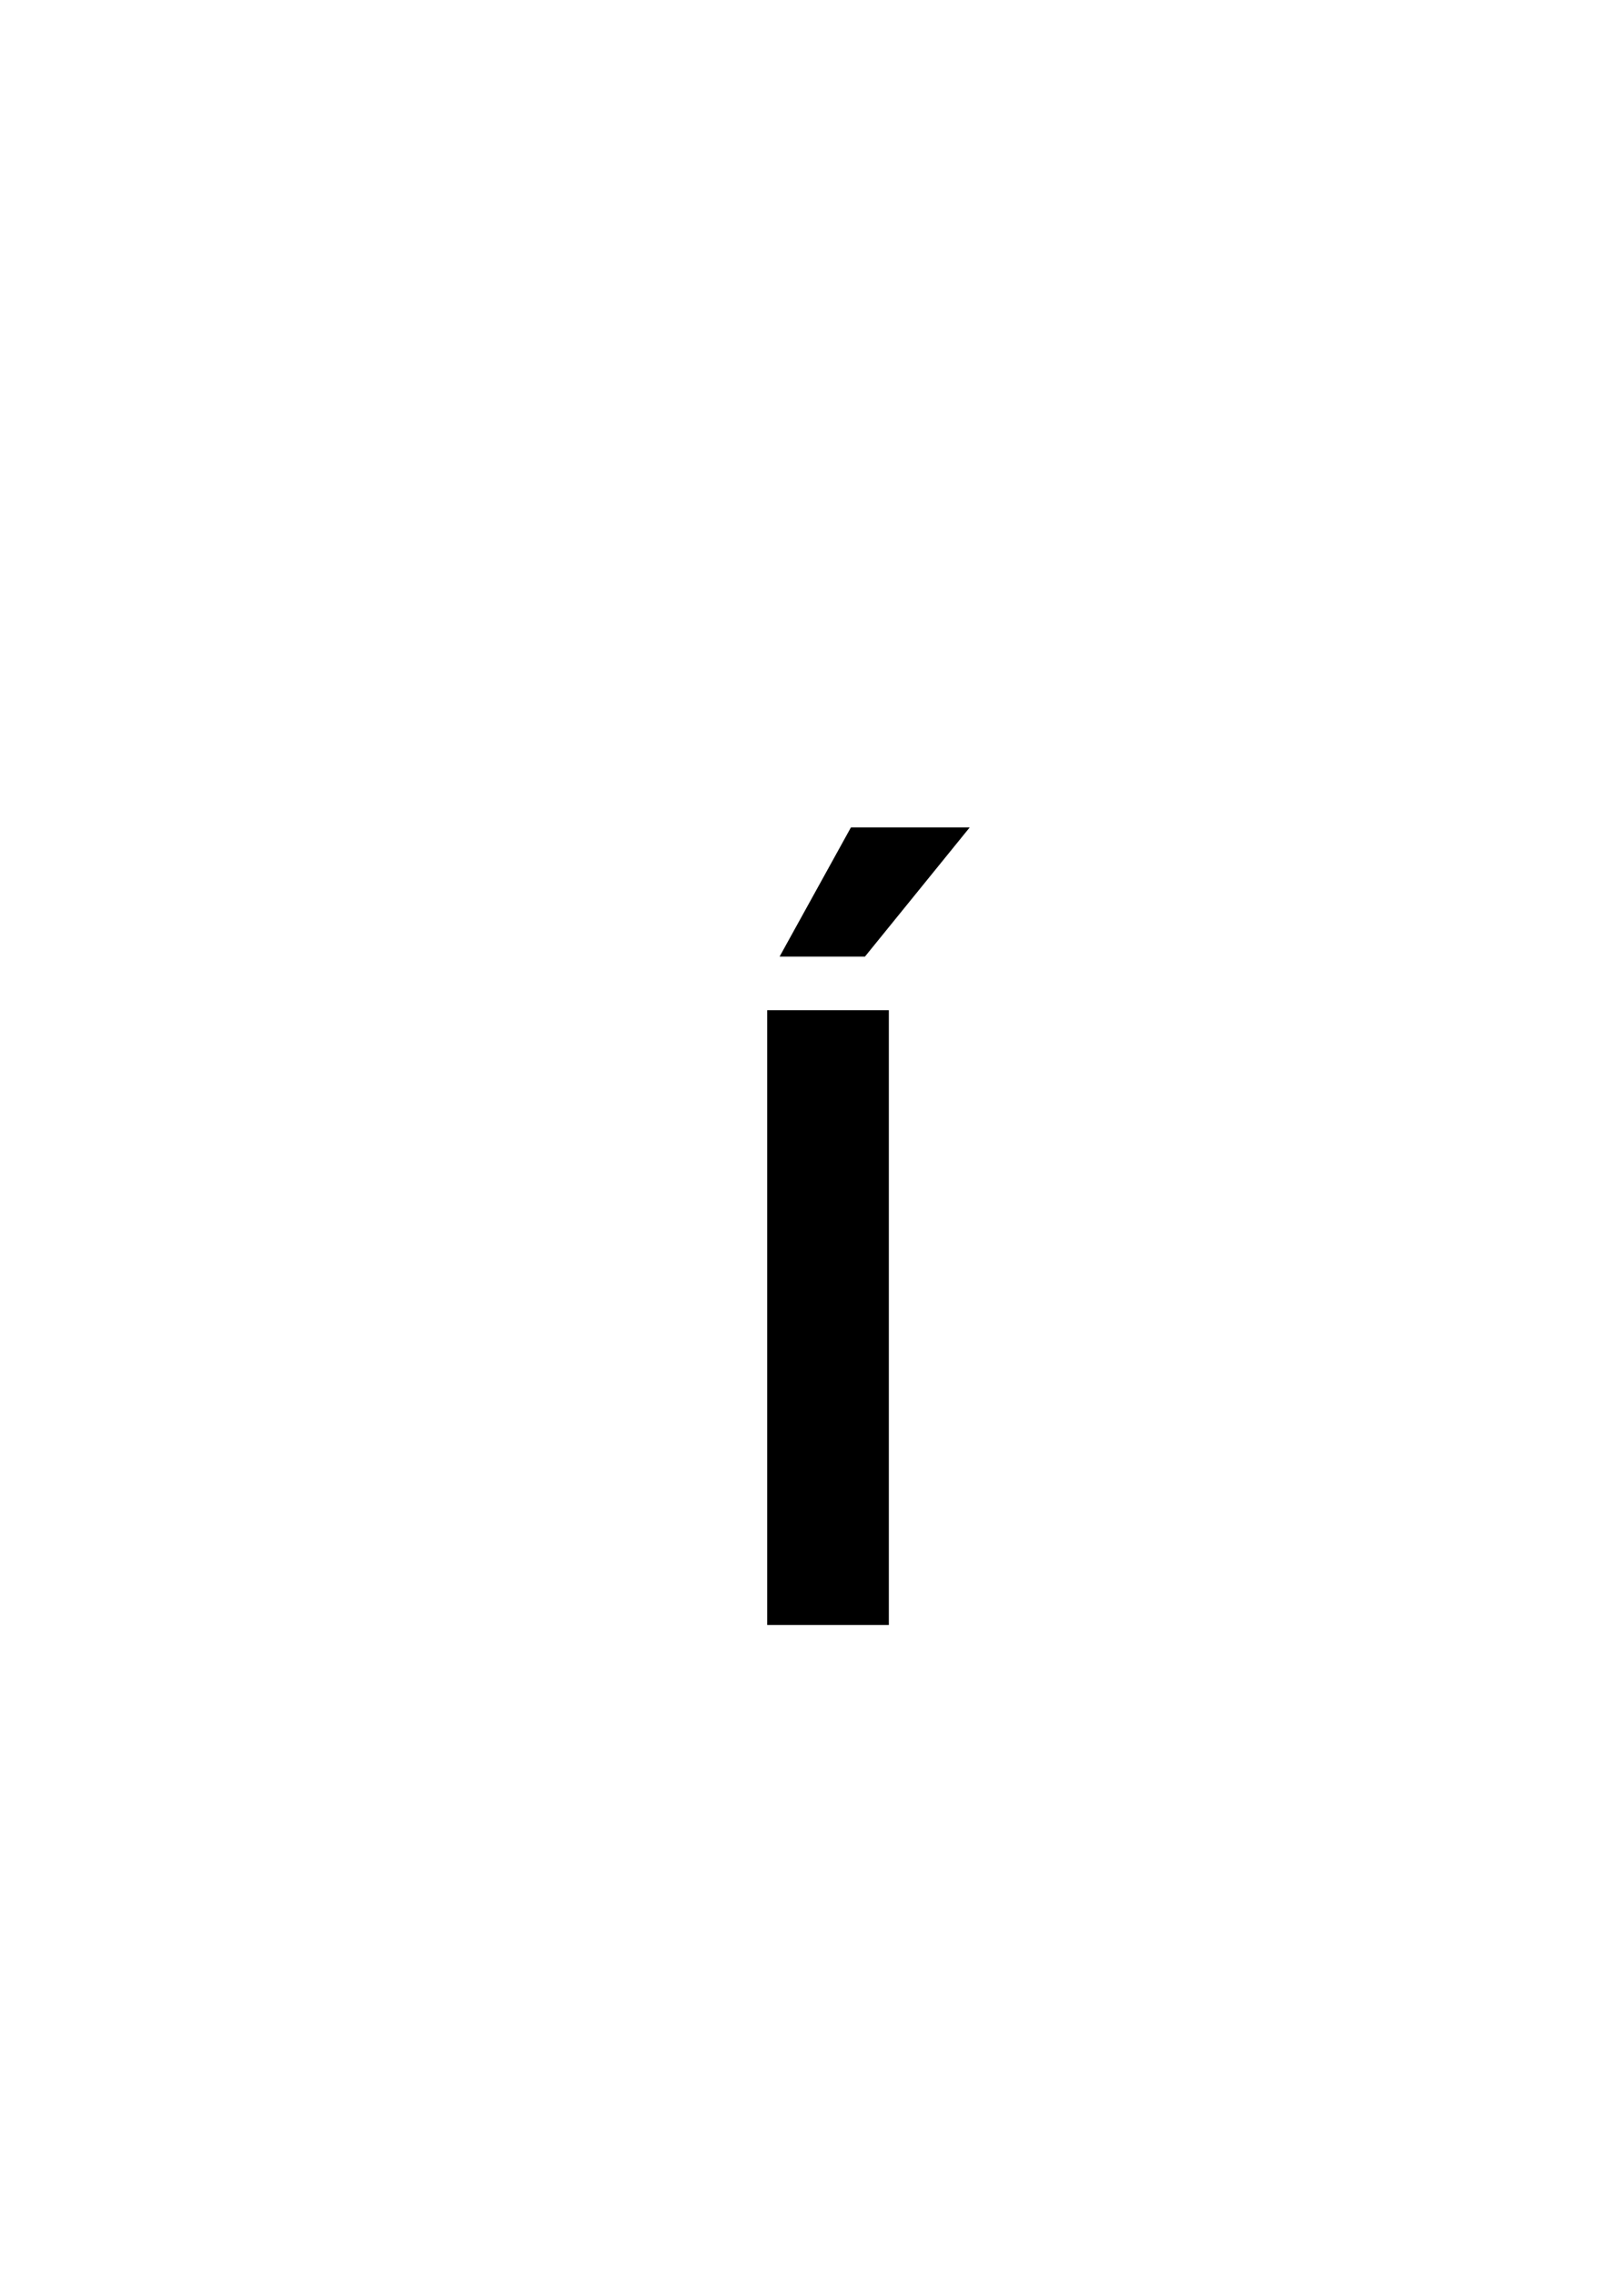 <svg width="50" height="70" viewBox="0 0 50 70" fill="none" xmlns="http://www.w3.org/2000/svg">
<rect x="0" y="0" width="50" height="70" fill="#808080" stroke="none"/>
<g clip-path="url(#clip0_1237_2117)">
<rect width="50" height="70" fill="white"/>
<path d="M27.366 31.084V50H23.621V31.084H27.366ZM24.002 29.434L26.198 25.46H29.855L26.63 29.434H24.002Z" fill="black"/>
</g>
<defs>
<clipPath id="clip0_1237_2117">
<rect width="50" height="70" fill="white"/>
</clipPath>
</defs>
</svg>
